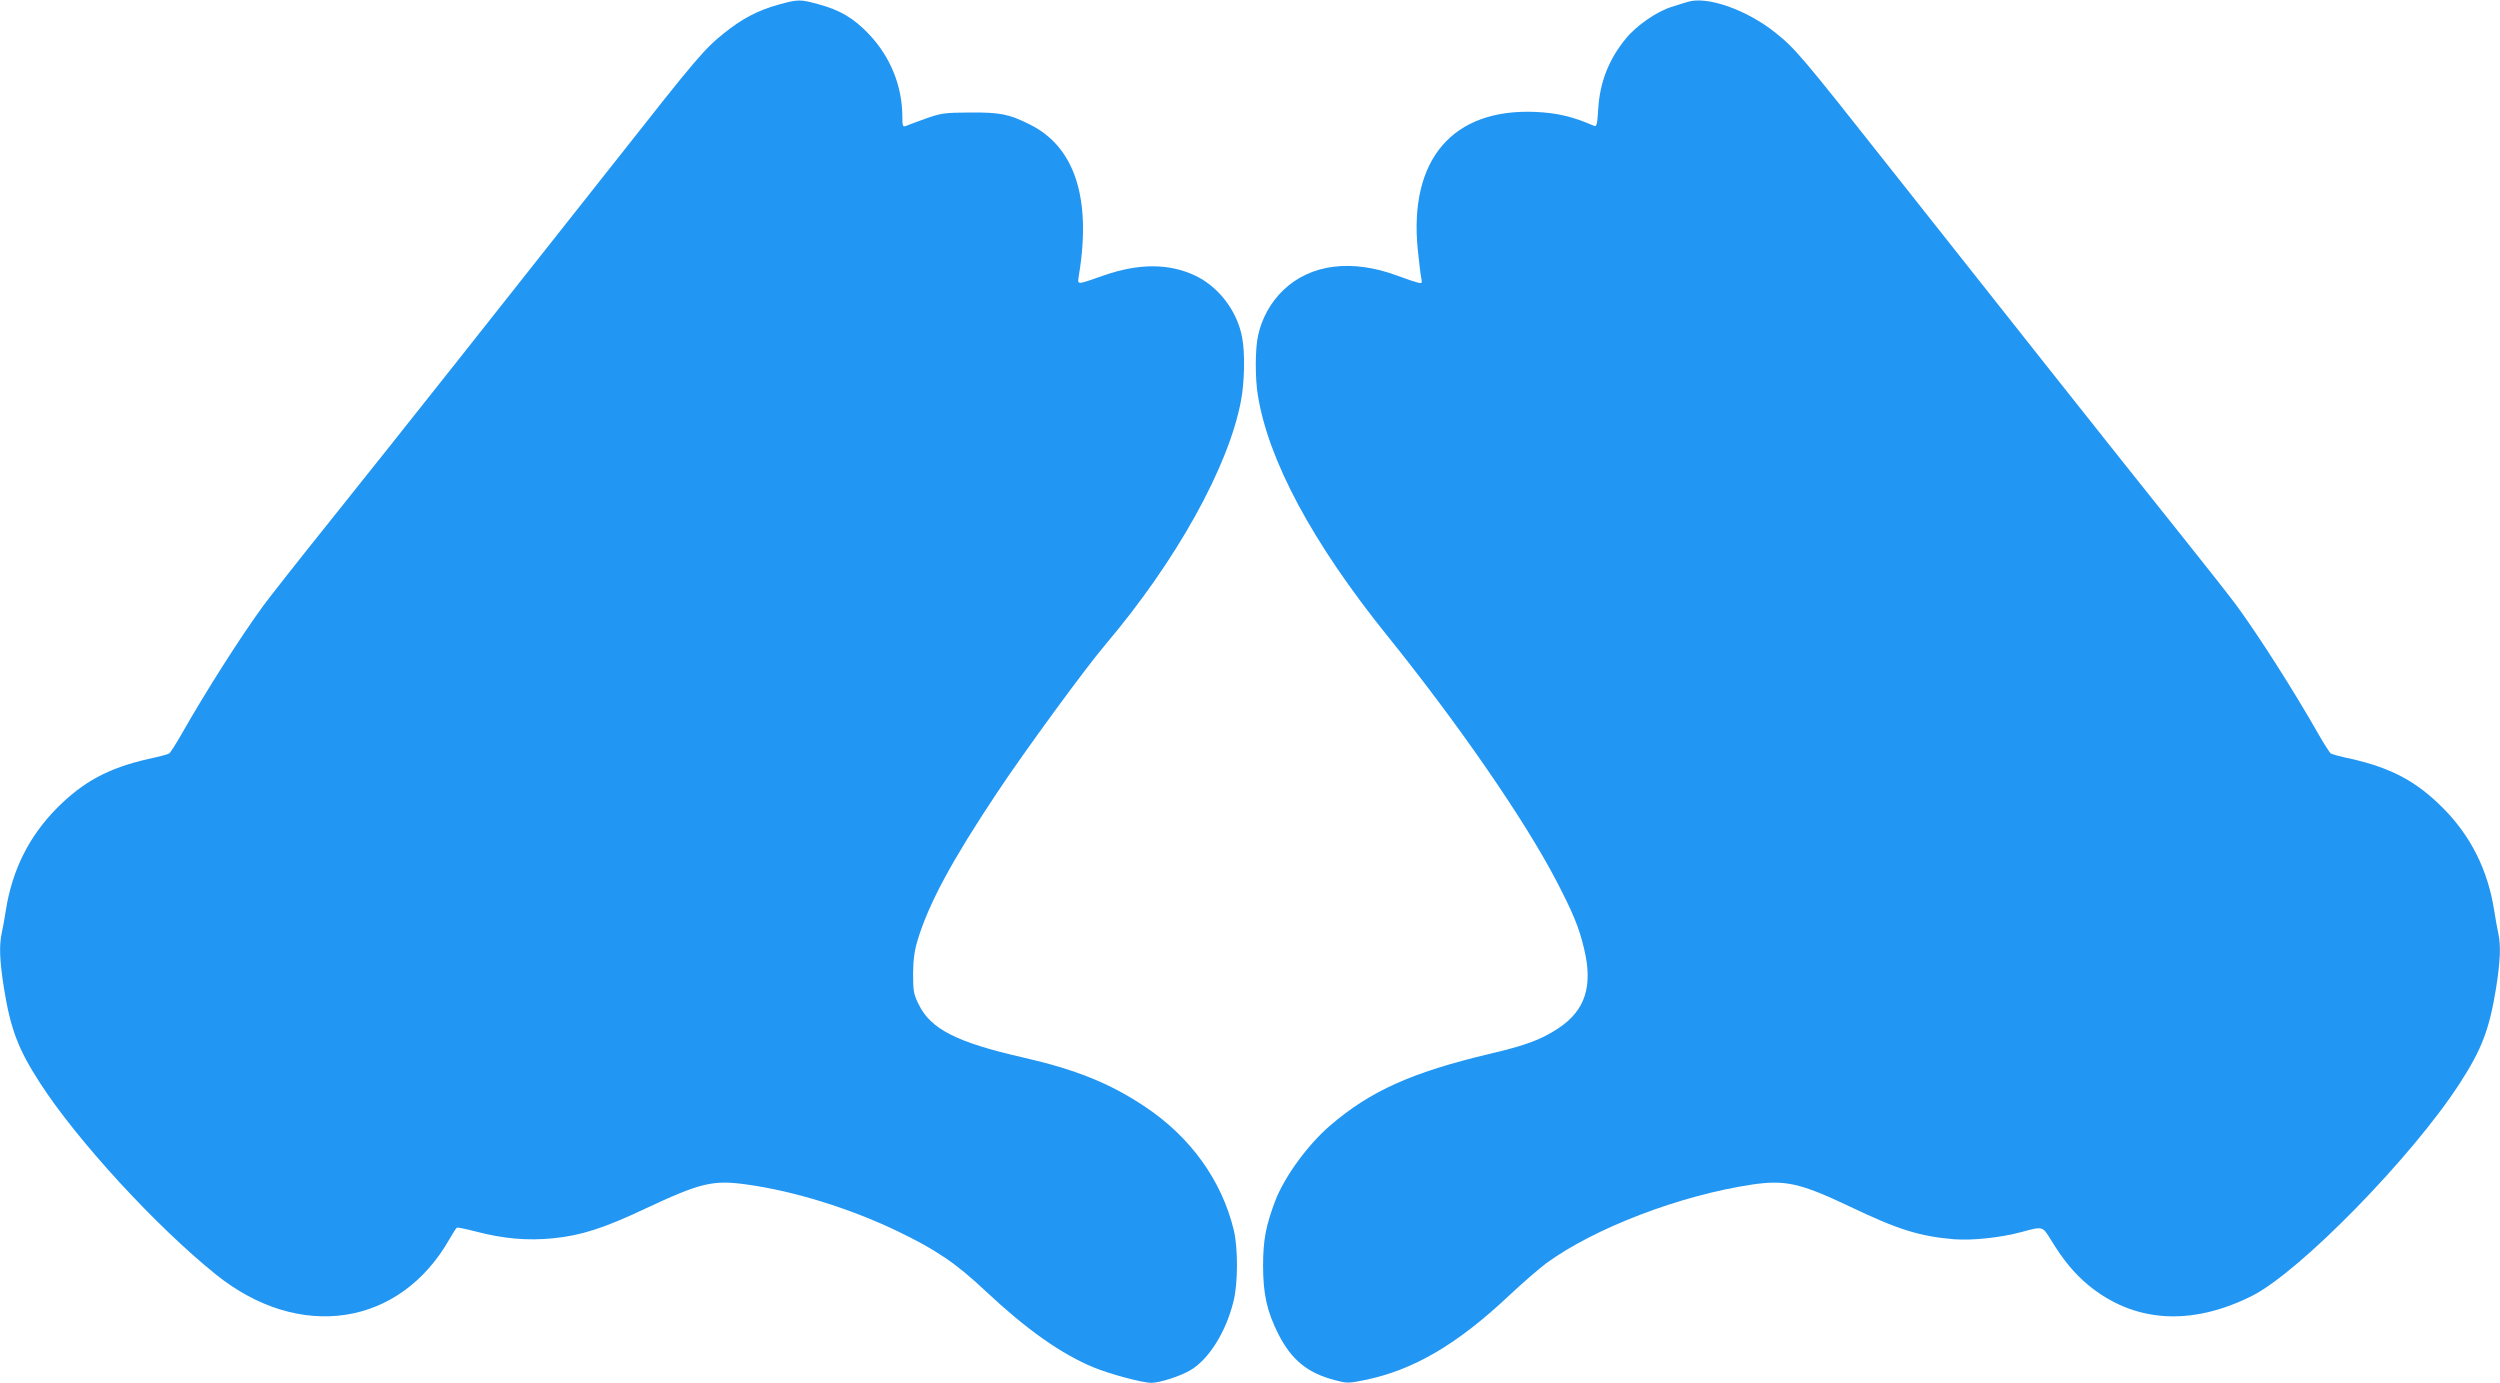 <?xml version="1.0" standalone="no"?>
<!DOCTYPE svg PUBLIC "-//W3C//DTD SVG 20010904//EN"
 "http://www.w3.org/TR/2001/REC-SVG-20010904/DTD/svg10.dtd">
<svg version="1.0" xmlns="http://www.w3.org/2000/svg"
 width="1280pt" height="708pt" viewBox="0 0 1280 708"
 preserveAspectRatio="xMidYMid meet">
<g transform="translate(0,708) scale(0.1,-0.1)"
fill="#2196f3" stroke="none">
<path d="M3985 7056 c-104 -29 -185 -71 -278 -146 -101 -81 -138 -124 -552
-650 -554 -702 -1129 -1428 -1455 -1835 -163 -203 -321 -404 -351 -445 -115
-157 -294 -438 -419 -658 -29 -51 -58 -96 -64 -100 -6 -4 -54 -17 -107 -28
-205 -47 -333 -116 -469 -253 -141 -143 -227 -314 -260 -521 -6 -41 -16 -94
-21 -117 -14 -64 -11 -141 11 -281 34 -211 73 -314 185 -487 188 -292 594
-734 900 -980 428 -345 943 -267 1197 182 17 29 33 55 37 57 4 3 49 -7 100
-20 142 -37 263 -47 393 -34 142 14 258 51 468 150 288 135 350 150 526 125
243 -34 526 -122 770 -239 199 -96 299 -164 452 -308 207 -194 383 -319 549
-388 84 -35 251 -80 298 -80 43 0 148 34 199 64 94 55 182 194 221 351 24 92
24 275 2 367 -62 255 -222 477 -455 632 -180 120 -354 190 -625 252 -338 77
-472 145 -533 271 -26 52 -29 68 -29 158 1 75 7 119 24 174 58 189 175 405
405 751 140 211 453 639 556 760 361 426 631 910 694 1249 18 95 21 243 6 322
-25 137 -121 262 -243 319 -133 62 -287 62 -465 0 -143 -50 -136 -51 -128 1
65 394 -21 658 -252 772 -106 53 -151 62 -307 61 -129 -1 -146 -3 -225 -31
-47 -17 -93 -34 -102 -38 -16 -6 -18 0 -18 51 -1 154 -61 303 -171 419 -79 83
-149 124 -261 154 -93 25 -101 25 -203 -3z"/>
<path d="M8640 7070 c-14 -4 -50 -15 -80 -25 -75 -22 -182 -96 -236 -163 -87
-106 -133 -223 -141 -360 -5 -80 -8 -92 -22 -86 -111 48 -190 66 -300 71 -424
18 -648 -244 -602 -705 7 -65 14 -130 18 -146 5 -26 4 -28 -18 -23 -13 3 -61
19 -106 36 -232 86 -443 59 -582 -74 -65 -62 -112 -147 -130 -235 -15 -69 -15
-216 -1 -302 53 -334 280 -757 659 -1228 369 -458 705 -945 868 -1257 87 -167
117 -240 143 -348 47 -193 7 -318 -130 -409 -88 -58 -166 -88 -350 -131 -400
-95 -613 -190 -820 -368 -116 -100 -234 -263 -281 -386 -48 -127 -62 -201 -62
-331 0 -146 20 -235 78 -350 67 -132 148 -199 288 -236 64 -17 70 -17 154 0
250 51 475 183 743 436 67 63 152 136 188 163 247 180 684 347 1052 402 170
25 247 8 500 -112 248 -119 359 -153 535 -168 93 -7 237 8 345 37 111 30 107
31 152 -42 62 -102 118 -169 188 -228 234 -194 527 -214 840 -57 245 123 822
713 1065 1090 112 173 151 276 185 487 22 140 25 217 11 281 -5 23 -15 76 -21
117 -33 207 -119 378 -260 521 -136 137 -264 206 -469 253 -53 11 -101 24
-107 28 -6 4 -35 49 -64 100 -125 220 -304 501 -419 658 -30 41 -170 219 -311
395 -289 361 -910 1145 -1475 1860 -438 555 -475 598 -574 677 -149 119 -353
190 -451 158z"/>
</g>
</svg>
